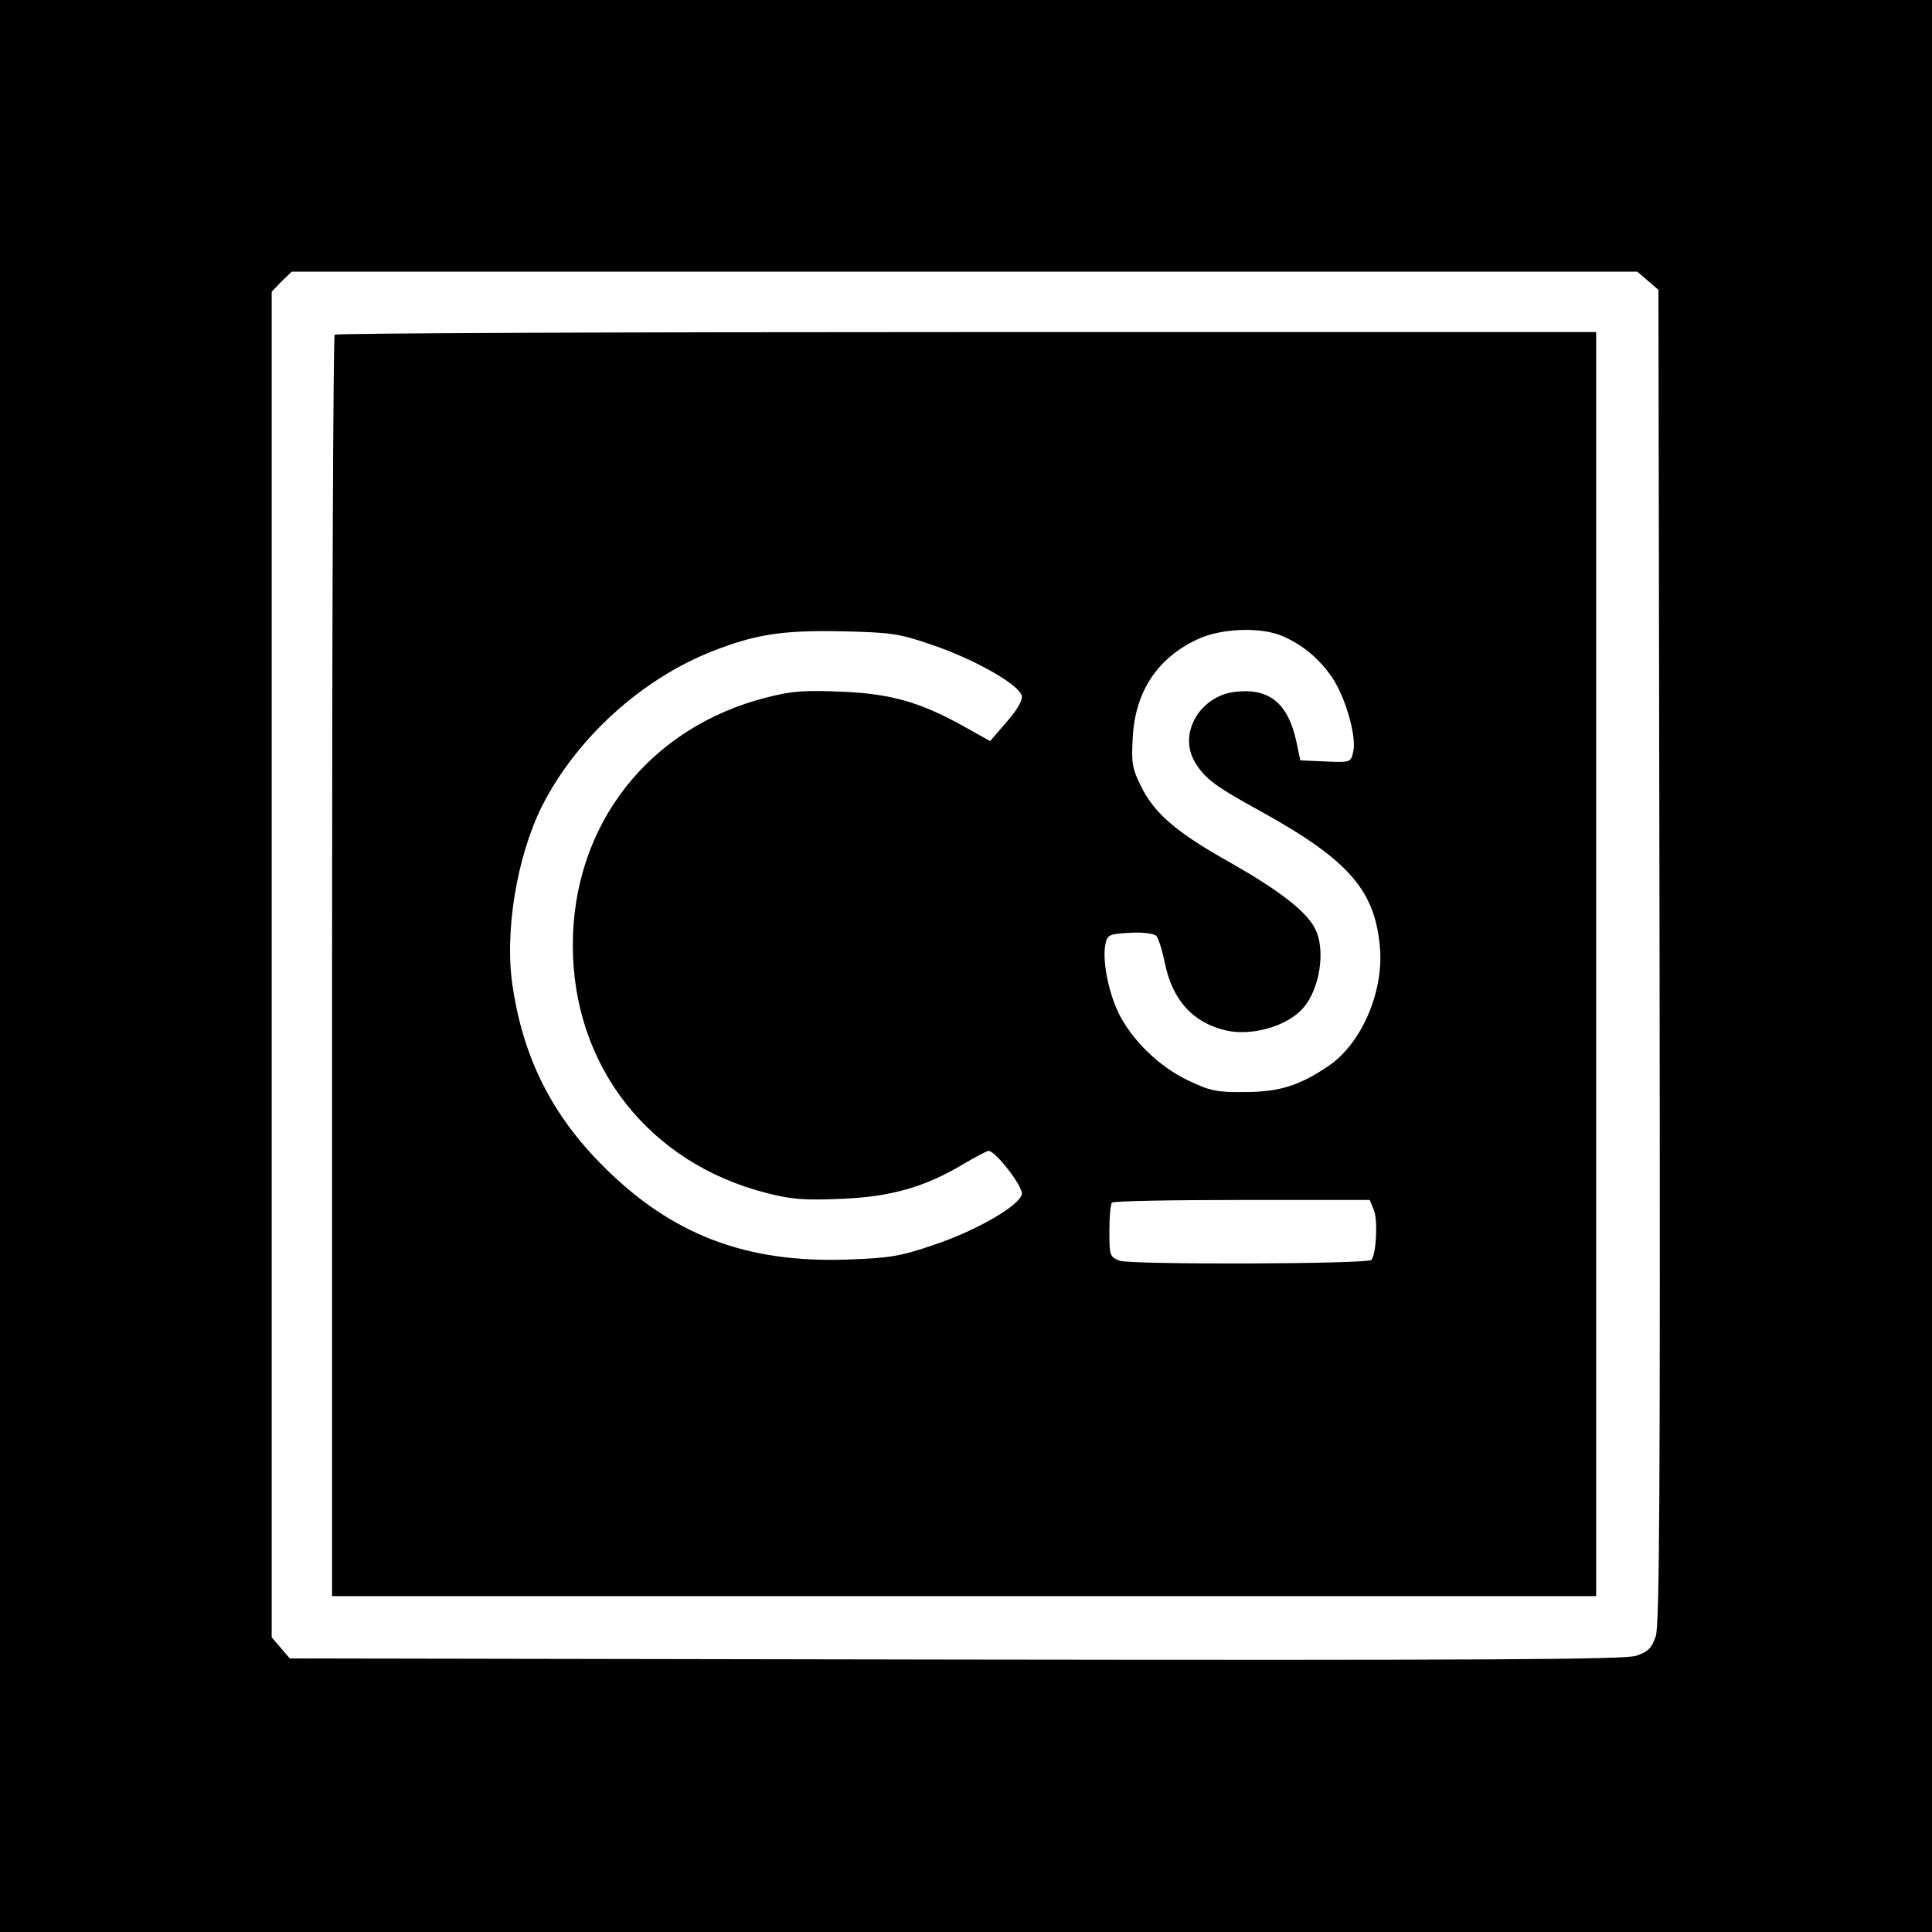 <?xml version="1.0" standalone="no"?>
<!DOCTYPE svg PUBLIC "-//W3C//DTD SVG 20010904//EN"
 "http://www.w3.org/TR/2001/REC-SVG-20010904/DTD/svg10.dtd">
<svg version="1.0" xmlns="http://www.w3.org/2000/svg"
 width="512pt" height="512pt" viewBox="0 0 512 512"
 preserveAspectRatio="xMidYMid meet">
<g transform="translate(0,512) scale(0.1,-0.1)"
fill="#000000" stroke="none">
<path d="M0 2560 l0 -2560 2560 0 2560 0 0 2560 0 2560 -2560 0 -2560 0 0
-2560z m4367 1816 l28 -24 3 -1765 c2 -1403 0 -1773 -10 -1803 -11 -32 -20
-41 -52 -52 -30 -10 -400 -12 -1803 -10 l-1765 3 -24 28 -24 28 0 1783 0 1783
26 27 27 26 1783 0 1783 0 28 -24z"/>
<path d="M887 4233 c-4 -3 -7 -757 -7 -1675 l0 -1668 1675 0 1675 0 0 1675 0
1675 -1668 0 c-918 0 -1672 -3 -1675 -7z m1583 -822 c113 -38 234 -107 238
-136 2 -12 -15 -40 -41 -69 l-43 -50 -68 38 c-116 65 -196 88 -327 93 -95 4
-130 2 -196 -15 -313 -79 -515 -337 -515 -657 0 -320 202 -578 515 -657 66
-17 101 -19 196 -15 131 5 222 31 324 92 32 19 62 35 67 35 18 0 91 -94 88
-114 -4 -30 -121 -98 -236 -136 -85 -29 -113 -34 -228 -38 -268 -9 -464 66
-645 247 -135 135 -211 284 -240 474 -23 144 10 345 77 480 91 180 264 338
454 412 113 44 182 55 340 52 133 -3 153 -6 240 -36z m927 24 c54 -23 98 -59
133 -110 36 -53 66 -158 56 -198 -6 -27 -8 -28 -73 -25 l-67 3 -11 52 c-22 99
-71 139 -158 130 -97 -9 -157 -112 -109 -189 26 -42 54 -63 173 -128 233 -129
303 -209 316 -361 10 -117 -48 -253 -135 -313 -76 -52 -131 -70 -222 -70 -75
-1 -93 3 -150 30 -78 37 -150 107 -186 180 -27 56 -44 143 -34 184 5 23 11 25
64 28 33 2 64 -2 70 -8 6 -6 16 -38 23 -72 20 -99 75 -159 163 -179 68 -15
160 11 202 58 46 50 62 157 33 212 -23 46 -95 101 -221 173 -145 81 -204 131
-240 204 -24 48 -26 63 -22 132 7 120 66 209 172 258 61 29 166 33 223 9z
m244 -1522 c11 -27 6 -119 -7 -132 -11 -11 -638 -13 -667 -2 -26 10 -27 14
-27 79 0 38 3 72 7 75 3 4 159 7 345 7 l338 0 11 -27z"/>
</g>
</svg>
